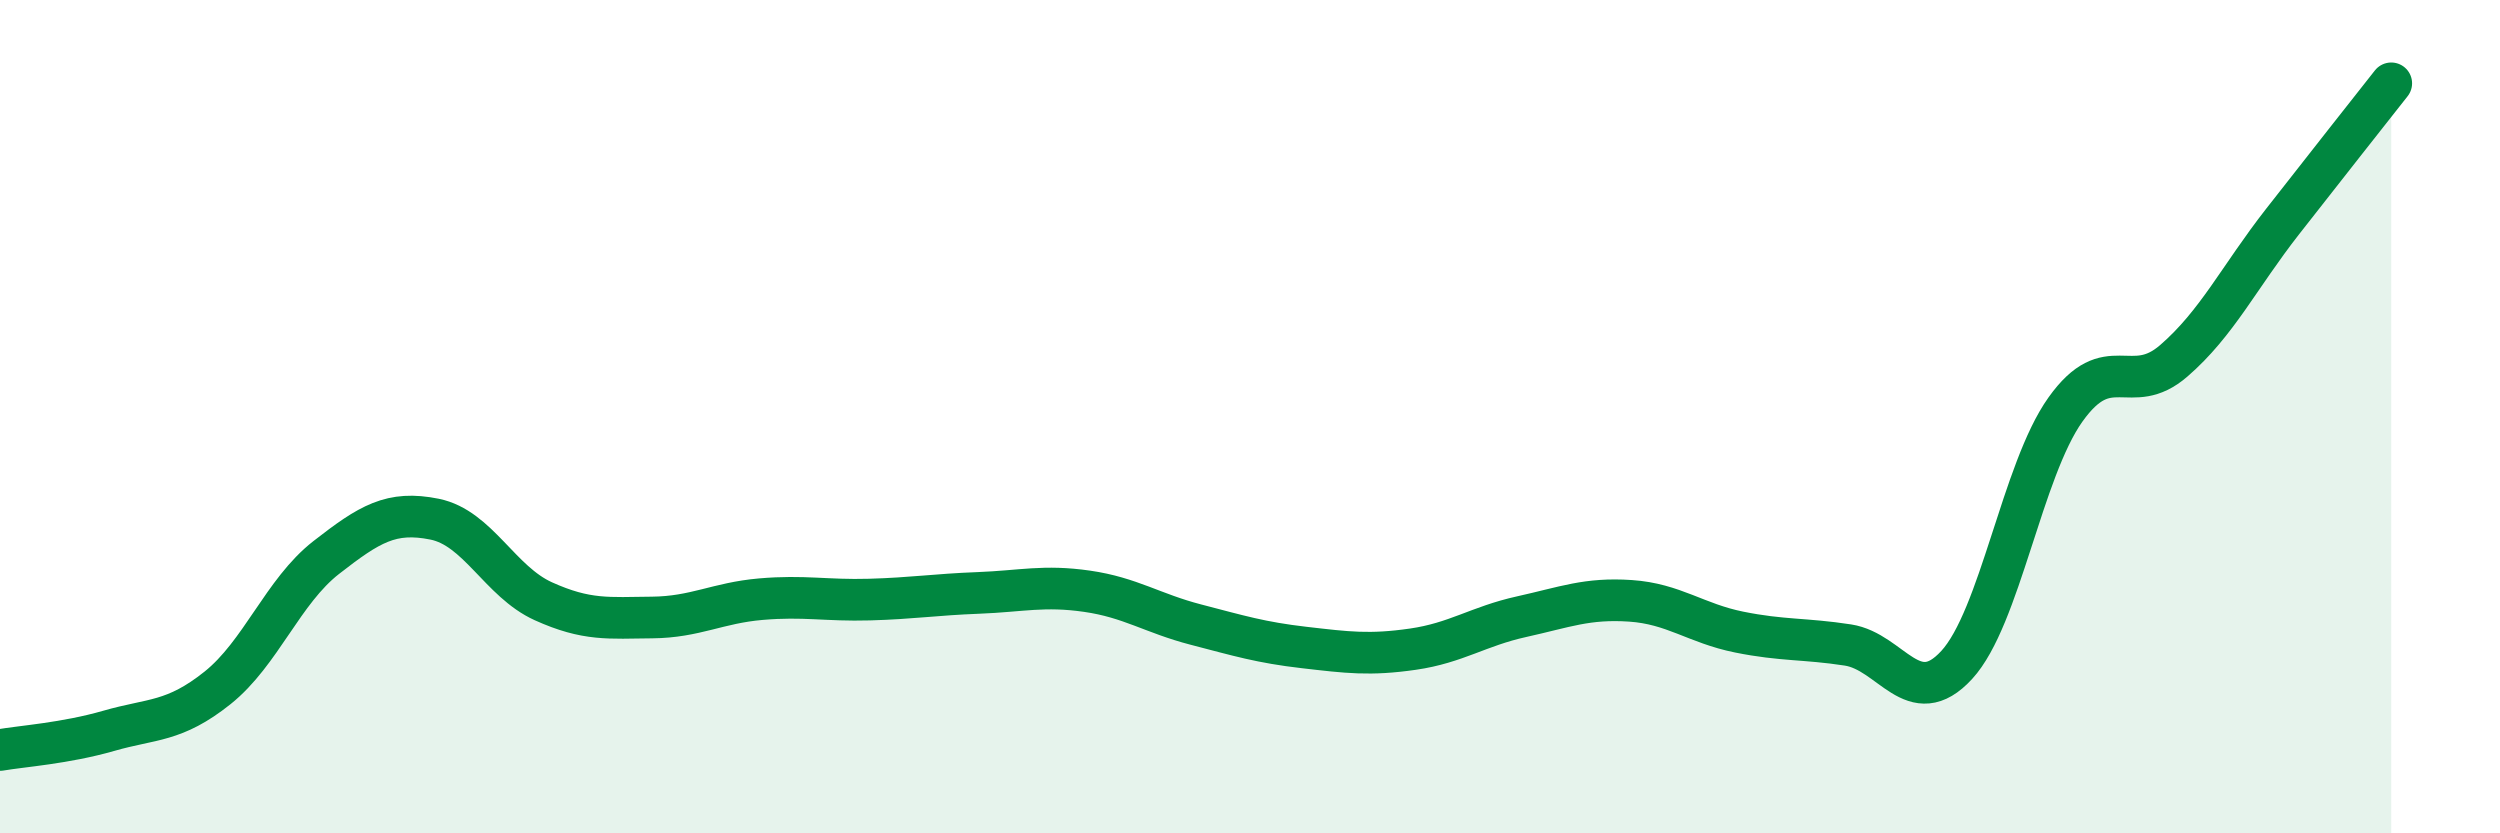 
    <svg width="60" height="20" viewBox="0 0 60 20" xmlns="http://www.w3.org/2000/svg">
      <path
        d="M 0,18 C 0.52,17.91 1.57,17.84 2.61,17.54 C 3.65,17.24 4.18,17.34 5.22,16.51 C 6.26,15.68 6.79,14.19 7.83,13.38 C 8.87,12.57 9.39,12.25 10.43,12.46 C 11.47,12.67 12,13.96 13.04,14.43 C 14.08,14.9 14.61,14.83 15.65,14.82 C 16.69,14.81 17.22,14.47 18.26,14.38 C 19.3,14.29 19.83,14.42 20.87,14.39 C 21.91,14.36 22.44,14.27 23.48,14.23 C 24.52,14.19 25.05,14.04 26.09,14.19 C 27.13,14.34 27.66,14.72 28.7,14.99 C 29.74,15.26 30.26,15.42 31.3,15.54 C 32.34,15.66 32.87,15.73 33.91,15.58 C 34.95,15.43 35.48,15.03 36.52,14.8 C 37.56,14.57 38.09,14.35 39.13,14.42 C 40.17,14.49 40.7,14.96 41.74,15.17 C 42.78,15.38 43.31,15.32 44.35,15.48 C 45.39,15.64 45.92,17.09 46.96,15.96 C 48,14.83 48.53,11.29 49.57,9.83 C 50.61,8.37 51.13,9.56 52.17,8.66 C 53.21,7.76 53.74,6.65 54.78,5.32 C 55.82,3.99 56.87,2.66 57.39,2L57.39 20L0 20Z"
        fill="#008740"
        opacity="0.1"
        stroke-linecap="round"
        stroke-linejoin="round"
      />
      <path
        d="M 0,18 C 0.52,17.91 1.57,17.84 2.61,17.54 C 3.65,17.24 4.18,17.34 5.22,16.51 C 6.26,15.68 6.79,14.19 7.83,13.38 C 8.87,12.57 9.39,12.25 10.43,12.46 C 11.47,12.67 12,13.96 13.04,14.43 C 14.08,14.9 14.61,14.83 15.65,14.82 C 16.69,14.81 17.22,14.47 18.26,14.38 C 19.3,14.29 19.83,14.42 20.87,14.39 C 21.91,14.36 22.44,14.27 23.48,14.23 C 24.52,14.19 25.05,14.04 26.09,14.19 C 27.13,14.34 27.66,14.72 28.7,14.99 C 29.74,15.26 30.26,15.42 31.3,15.54 C 32.34,15.66 32.87,15.73 33.91,15.58 C 34.95,15.43 35.48,15.03 36.52,14.8 C 37.56,14.57 38.09,14.35 39.13,14.42 C 40.17,14.49 40.7,14.96 41.74,15.17 C 42.78,15.38 43.31,15.32 44.35,15.48 C 45.39,15.64 45.92,17.09 46.96,15.96 C 48,14.83 48.53,11.29 49.57,9.83 C 50.61,8.37 51.13,9.56 52.17,8.66 C 53.21,7.76 53.74,6.65 54.78,5.32 C 55.82,3.99 56.87,2.66 57.39,2"
        stroke="#008740"
        stroke-width="1"
        fill="none"
        stroke-linecap="round"
        stroke-linejoin="round"
      />
    </svg>
  